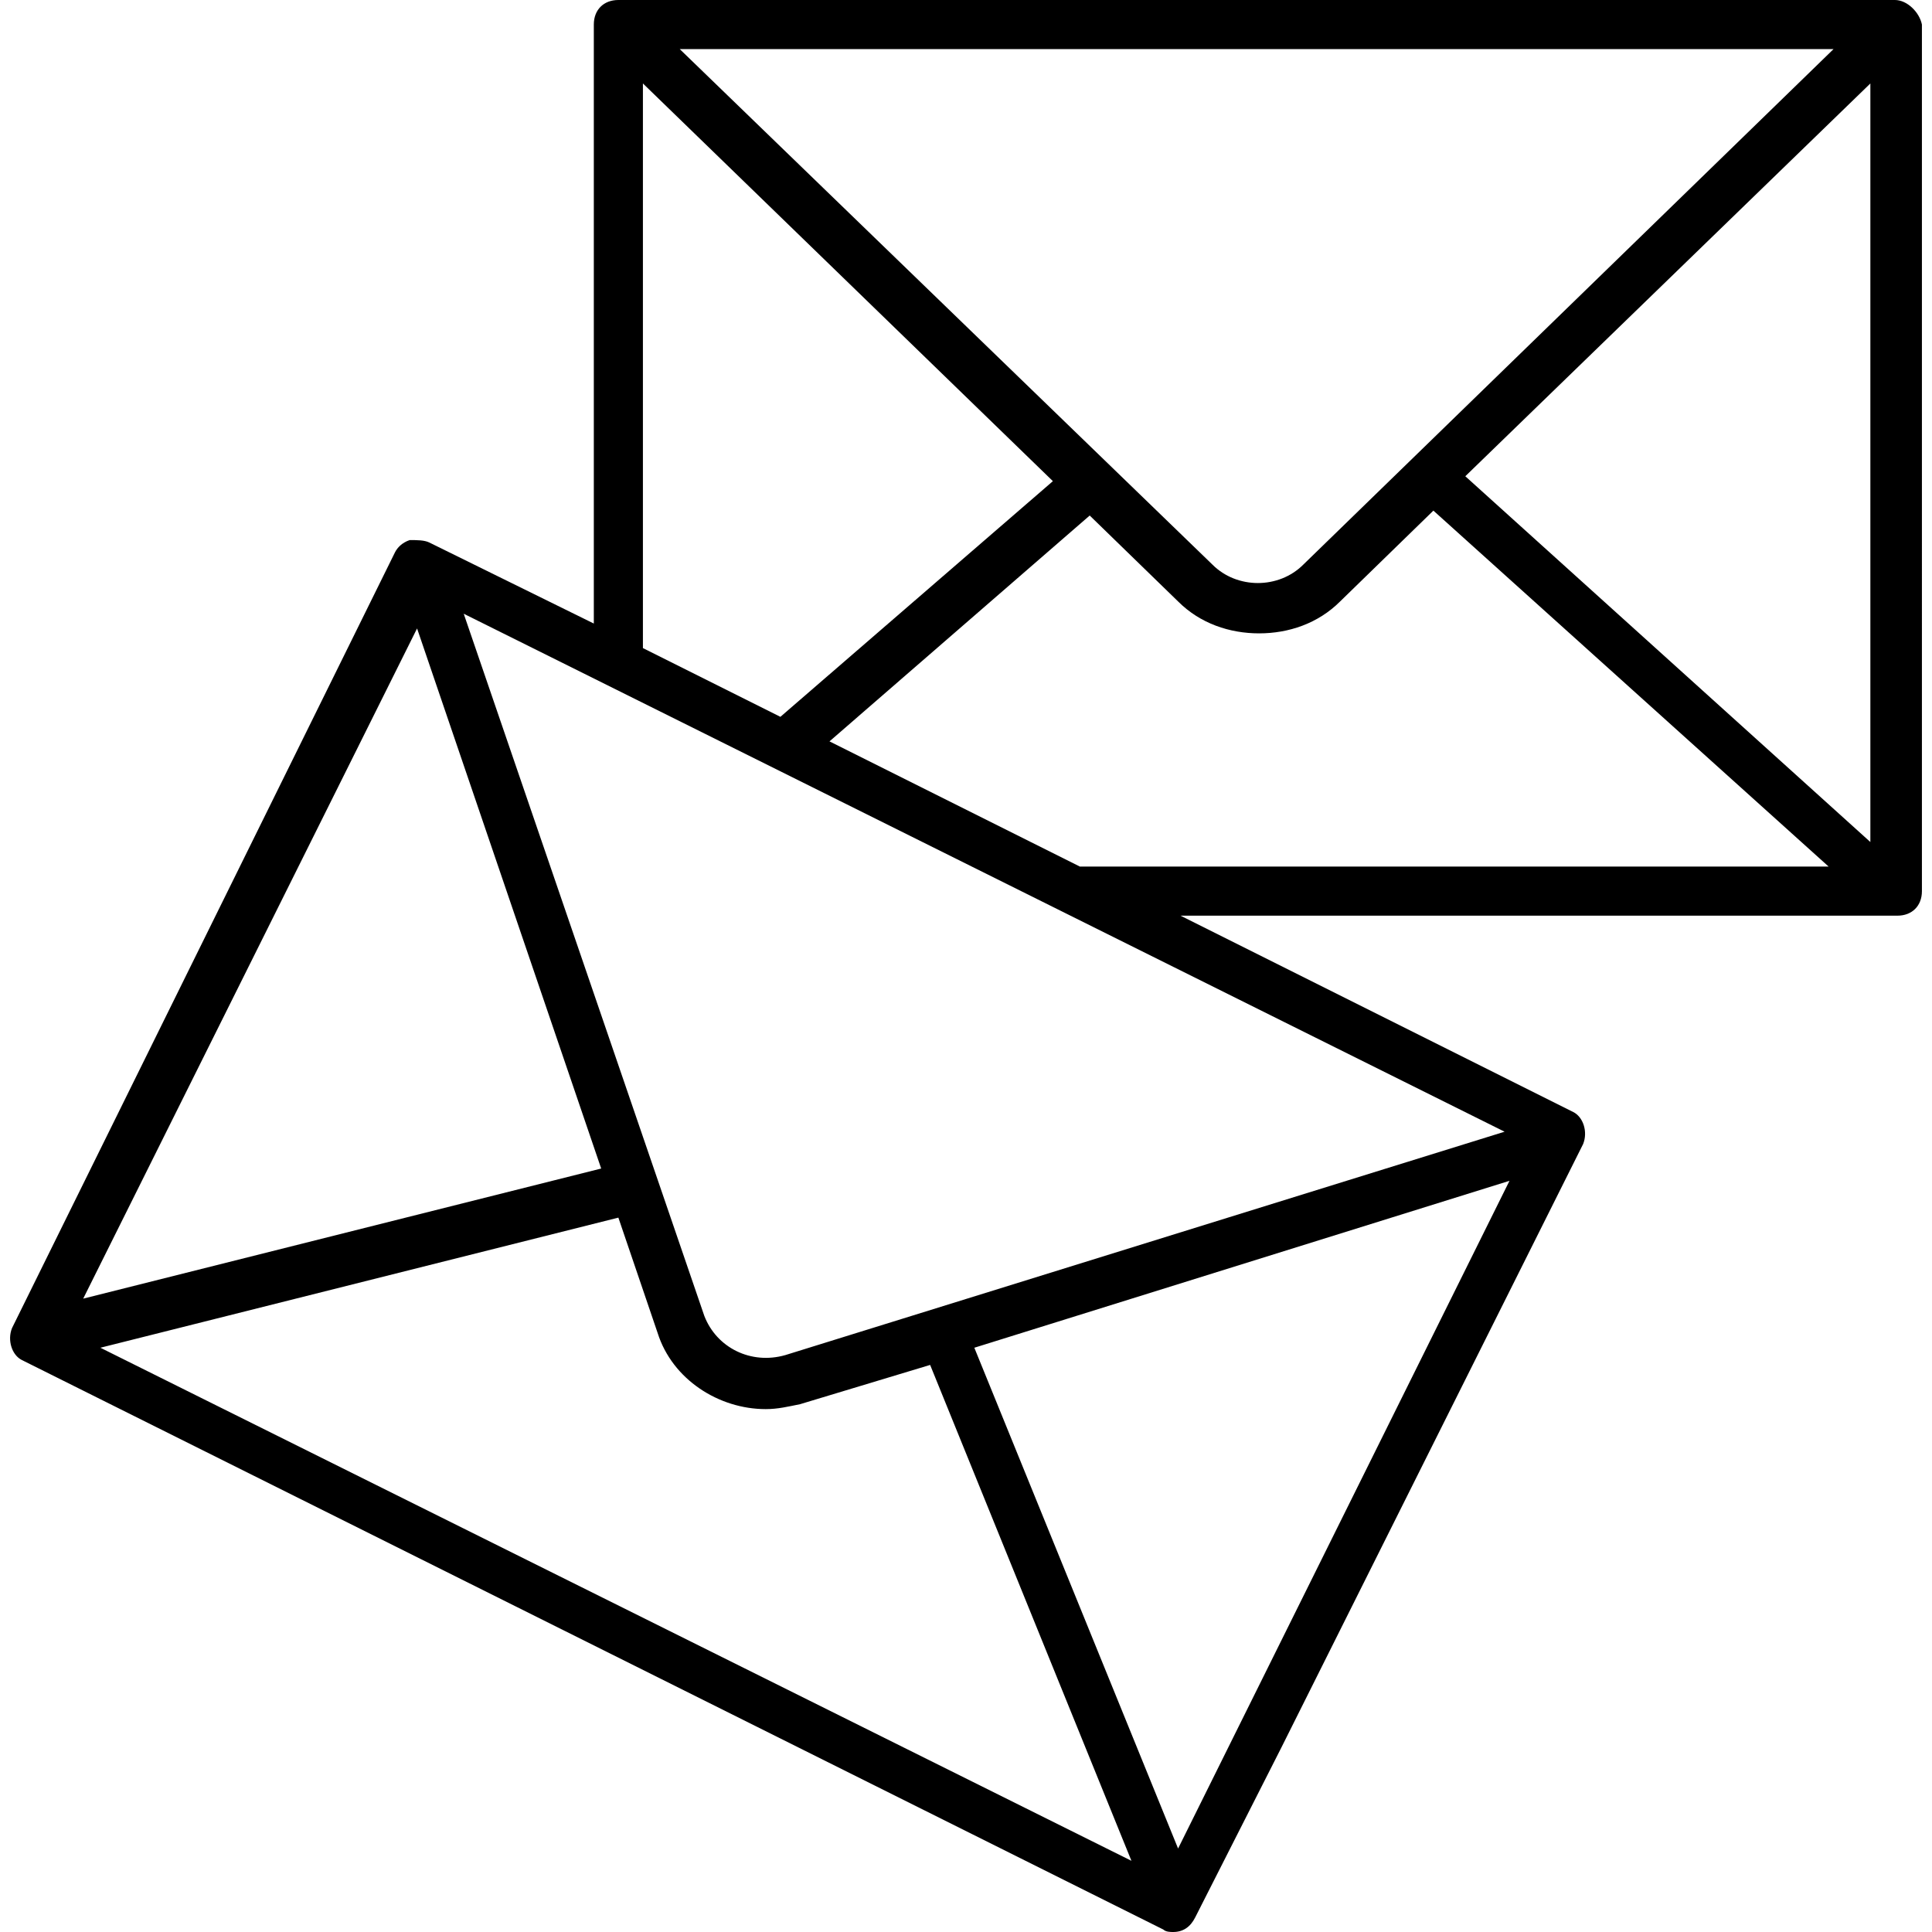 <svg xmlns="http://www.w3.org/2000/svg" xmlns:xlink="http://www.w3.org/1999/xlink" id="Capa_1" x="0px" y="0px" viewBox="0 0 402.944 402.944" style="enable-background:new 0 0 402.944 402.944;" xml:space="preserve">
<g>
	<g>
		<path d="M395.209,0h-266.24c-3.072,0-5.12,2.048-5.12,5.12v124.928l-34.304-16.896c-1.024-0.512-2.56-0.512-4.096-0.512    c-1.536,0.512-2.56,1.536-3.072,2.56L2.505,276.992c-1.024,2.56,0,5.632,2.048,6.656l238.08,118.784    c0.512,0.512,1.536,0.512,2.048,0.512c2.048,0,3.584-1.024,4.608-3.072l17.92-35.328l62.976-125.952    c1.024-2.56,0-5.632-2.048-6.656l-81.92-40.96h149.504c3.072,0,5.12-2.048,5.12-5.12V5.12C400.329,2.56,397.769,0,395.209,0z     M382.409,10.24L271.817,117.76c-5.12,5.12-13.824,5.12-18.944,0L141.769,10.24H382.409z M134.089,17.408l85.504,82.944    l-56.832,49.152l-28.672-14.336V17.408z M86.985,131.072l38.4,112.64L17.353,270.848L86.985,131.072z M20.937,281.088    l108.032-27.136l8.192,24.064c3.072,9.728,12.8,15.872,22.528,15.872c2.56,0,4.608-0.512,7.168-1.024l27.136-8.192l41.984,103.424    L20.937,281.088z M245.705,385.536l-42.496-104.448l111.616-34.816L245.705,385.536z M313.801,236.032l-150.016,46.592    c-7.168,2.048-14.336-1.536-16.896-8.192L96.713,128L313.801,236.032z M225.225,180.736l-52.224-26.112l54.272-47.104    l18.432,17.92c4.608,4.608,10.752,6.656,16.896,6.656s12.288-2.048,16.896-6.656l19.456-18.944l82.432,74.24H225.225z     M390.089,175.616l-84.48-76.288l84.48-81.92V175.616z"></path>
	</g>
</g>
<g>
</g>
<g>
</g>
<g>
</g>
<g>
</g>
<g>
</g>
<g>
</g>
<g>
</g>
<g>
</g>
<g>
</g>
<g>
</g>
<g>
</g>
<g>
</g>
<g>
</g>
<g>
</g>
<g>
</g>
</svg>